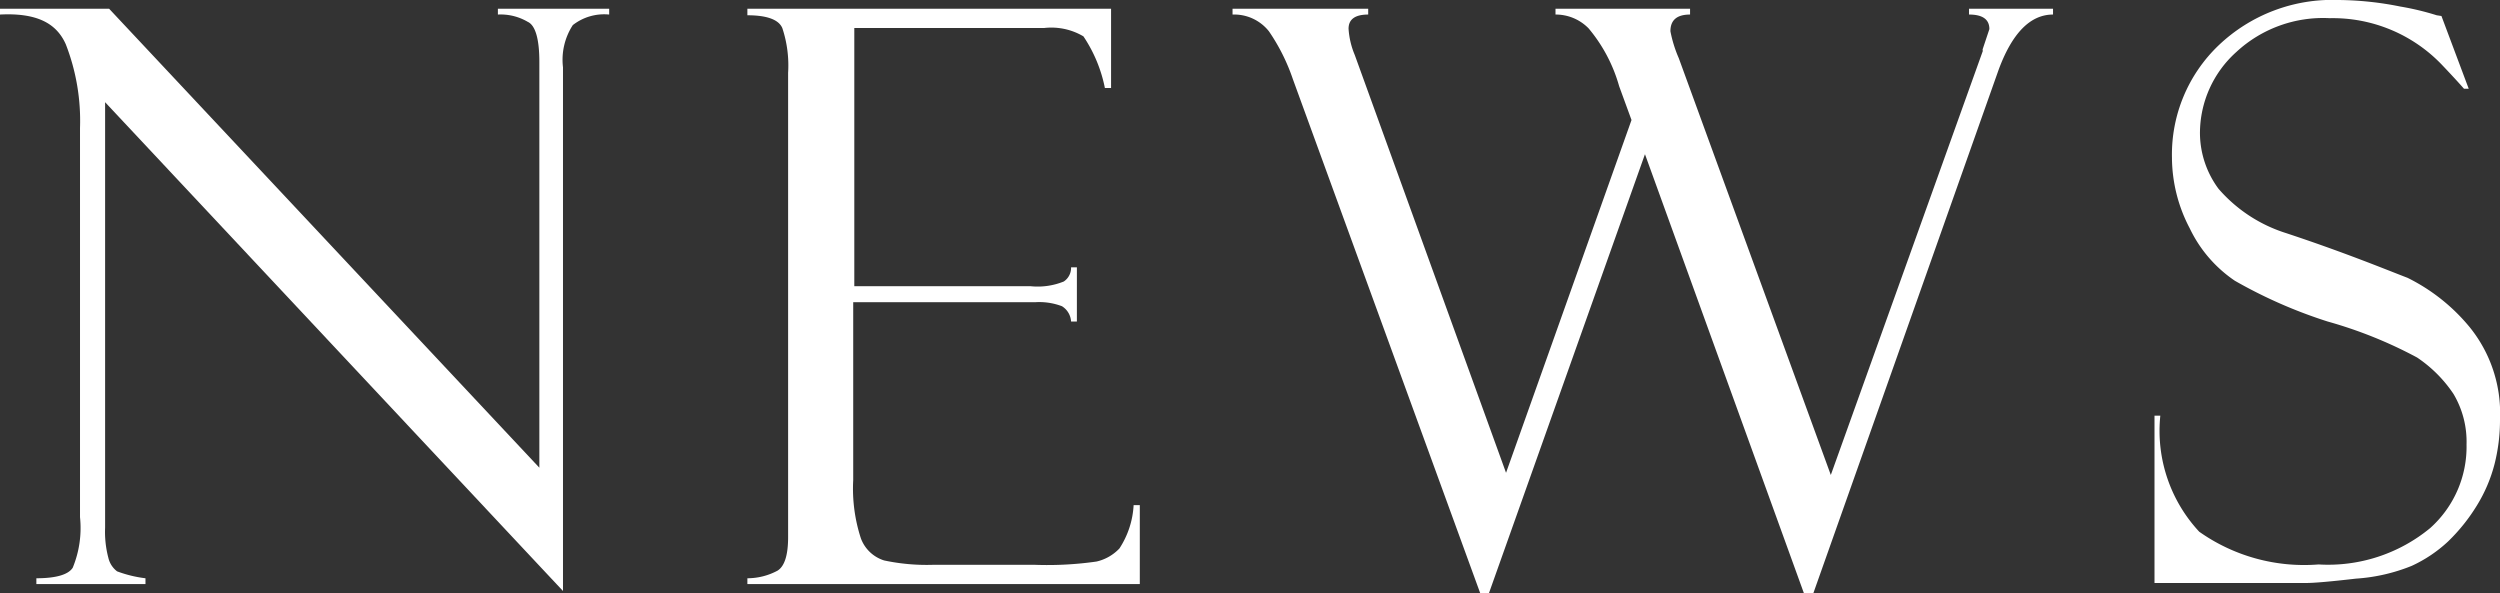<svg xmlns="http://www.w3.org/2000/svg" viewBox="0 0 68.74 16.31"><rect x="0" y="0" width="68.74" height="16.31" fill="#333333" stroke="none"/><defs><style>.cls-1{fill:#fff;}</style></defs><title>tt-news</title><g id="レイヤー_2" data-name="レイヤー 2"><g id="レイヤー_1-2" data-name="レイヤー 1"><path class="cls-1" d="M13.69.24h3.06V.4a1.4,1.4,0,0,0-1,.29,1.75,1.75,0,0,0-.27,1.16v14.4L2.89,2.81v11.7a2.79,2.79,0,0,0,.09.83.65.65,0,0,0,.24.37A3.37,3.37,0,0,0,4,15.9v.16H1V15.9c.54,0,.88-.1,1-.29a2.87,2.87,0,0,0,.2-1.39V3.52a5.8,5.8,0,0,0-.39-2.3C1.55.63,1,.35,0,.4V.24H3L14.83,12.86V1.7c0-.6-.1-1-.32-1.1a1.47,1.47,0,0,0-.82-.2Z"/><path class="cls-1" d="M20.55.42V.24h10V2.42h-.17A3.92,3.92,0,0,0,29.79,1,1.73,1.73,0,0,0,28.71.77H23.49v7.1h4.85a1.91,1.91,0,0,0,.91-.13.45.45,0,0,0,.2-.39h.16V8.84h-.16a.53.53,0,0,0-.25-.42,1.75,1.75,0,0,0-.74-.11h-5V13.2a4.41,4.41,0,0,0,.21,1.6,1,1,0,0,0,.64.61,5.63,5.63,0,0,0,1.35.12h2.79a9.52,9.52,0,0,0,1.7-.09,1.25,1.25,0,0,0,.63-.36,2.4,2.4,0,0,0,.39-1.19h.17v2.17H20.55V15.9a1.76,1.76,0,0,0,.83-.21c.19-.12.29-.42.29-.92V2A3.26,3.26,0,0,0,21.51.77C21.41.54,21.09.42,20.55.42Z"/><path class="cls-1" d="M49.86,16.31H49.6L45.23,4.24,40.94,16.31H40.7L35.55,2.18A5.37,5.37,0,0,0,34.89.86a1.22,1.22,0,0,0-1-.46V.24h3.73V.4q-.54,0-.54.39a2.22,2.22,0,0,0,.17.72L41.41,13,44.86,3.3l-.34-.93A4.27,4.27,0,0,0,43.68.78,1.26,1.26,0,0,0,42.77.4V.24h3.7V.4c-.36,0-.54.15-.54.46a3.49,3.49,0,0,0,.23.74l4.18,11.46L54.52,1.4a.08.08,0,0,1,0-.06L54.7.8c0-.27-.19-.4-.56-.4V.24h2.31V.4c-.63,0-1.13.52-1.5,1.53Z"/><path class="cls-1" d="M67.13.44l.75,2-.13,0s-.19-.22-.59-.64A4.15,4.15,0,0,0,64.06.5a3.51,3.51,0,0,0-2.57.93,3,3,0,0,0-1,2.24A2.59,2.59,0,0,0,61,5.19a4.07,4.07,0,0,0,1.86,1.22c1.63.54,2.74,1,3.34,1.23A5.19,5.19,0,0,1,67.91,9a3.76,3.76,0,0,1,.83,2.53,4.93,4.93,0,0,1-.15,1.23,4.13,4.13,0,0,1-.48,1.13,5,5,0,0,1-.8,1,3.76,3.76,0,0,1-1,.67,4.94,4.94,0,0,1-1.53.35c-.69.08-1.15.12-1.37.12H59.24v-4.6h.16a4.07,4.07,0,0,0,1.07,3.19,5,5,0,0,0,3.28.9,4.41,4.41,0,0,0,3.07-1,3,3,0,0,0,1-2.3,2.57,2.57,0,0,0-.36-1.39,3.64,3.64,0,0,0-1-1A12.09,12.09,0,0,0,64,8.84a13.24,13.24,0,0,1-2.55-1.12,3.62,3.62,0,0,1-1.24-1.44,4.21,4.21,0,0,1-.49-1.95A4.15,4.15,0,0,1,61,1.25,4.53,4.53,0,0,1,64.3,0,8.89,8.89,0,0,1,66,.18a7.47,7.47,0,0,1,1,.24Z"/></g></g></svg>